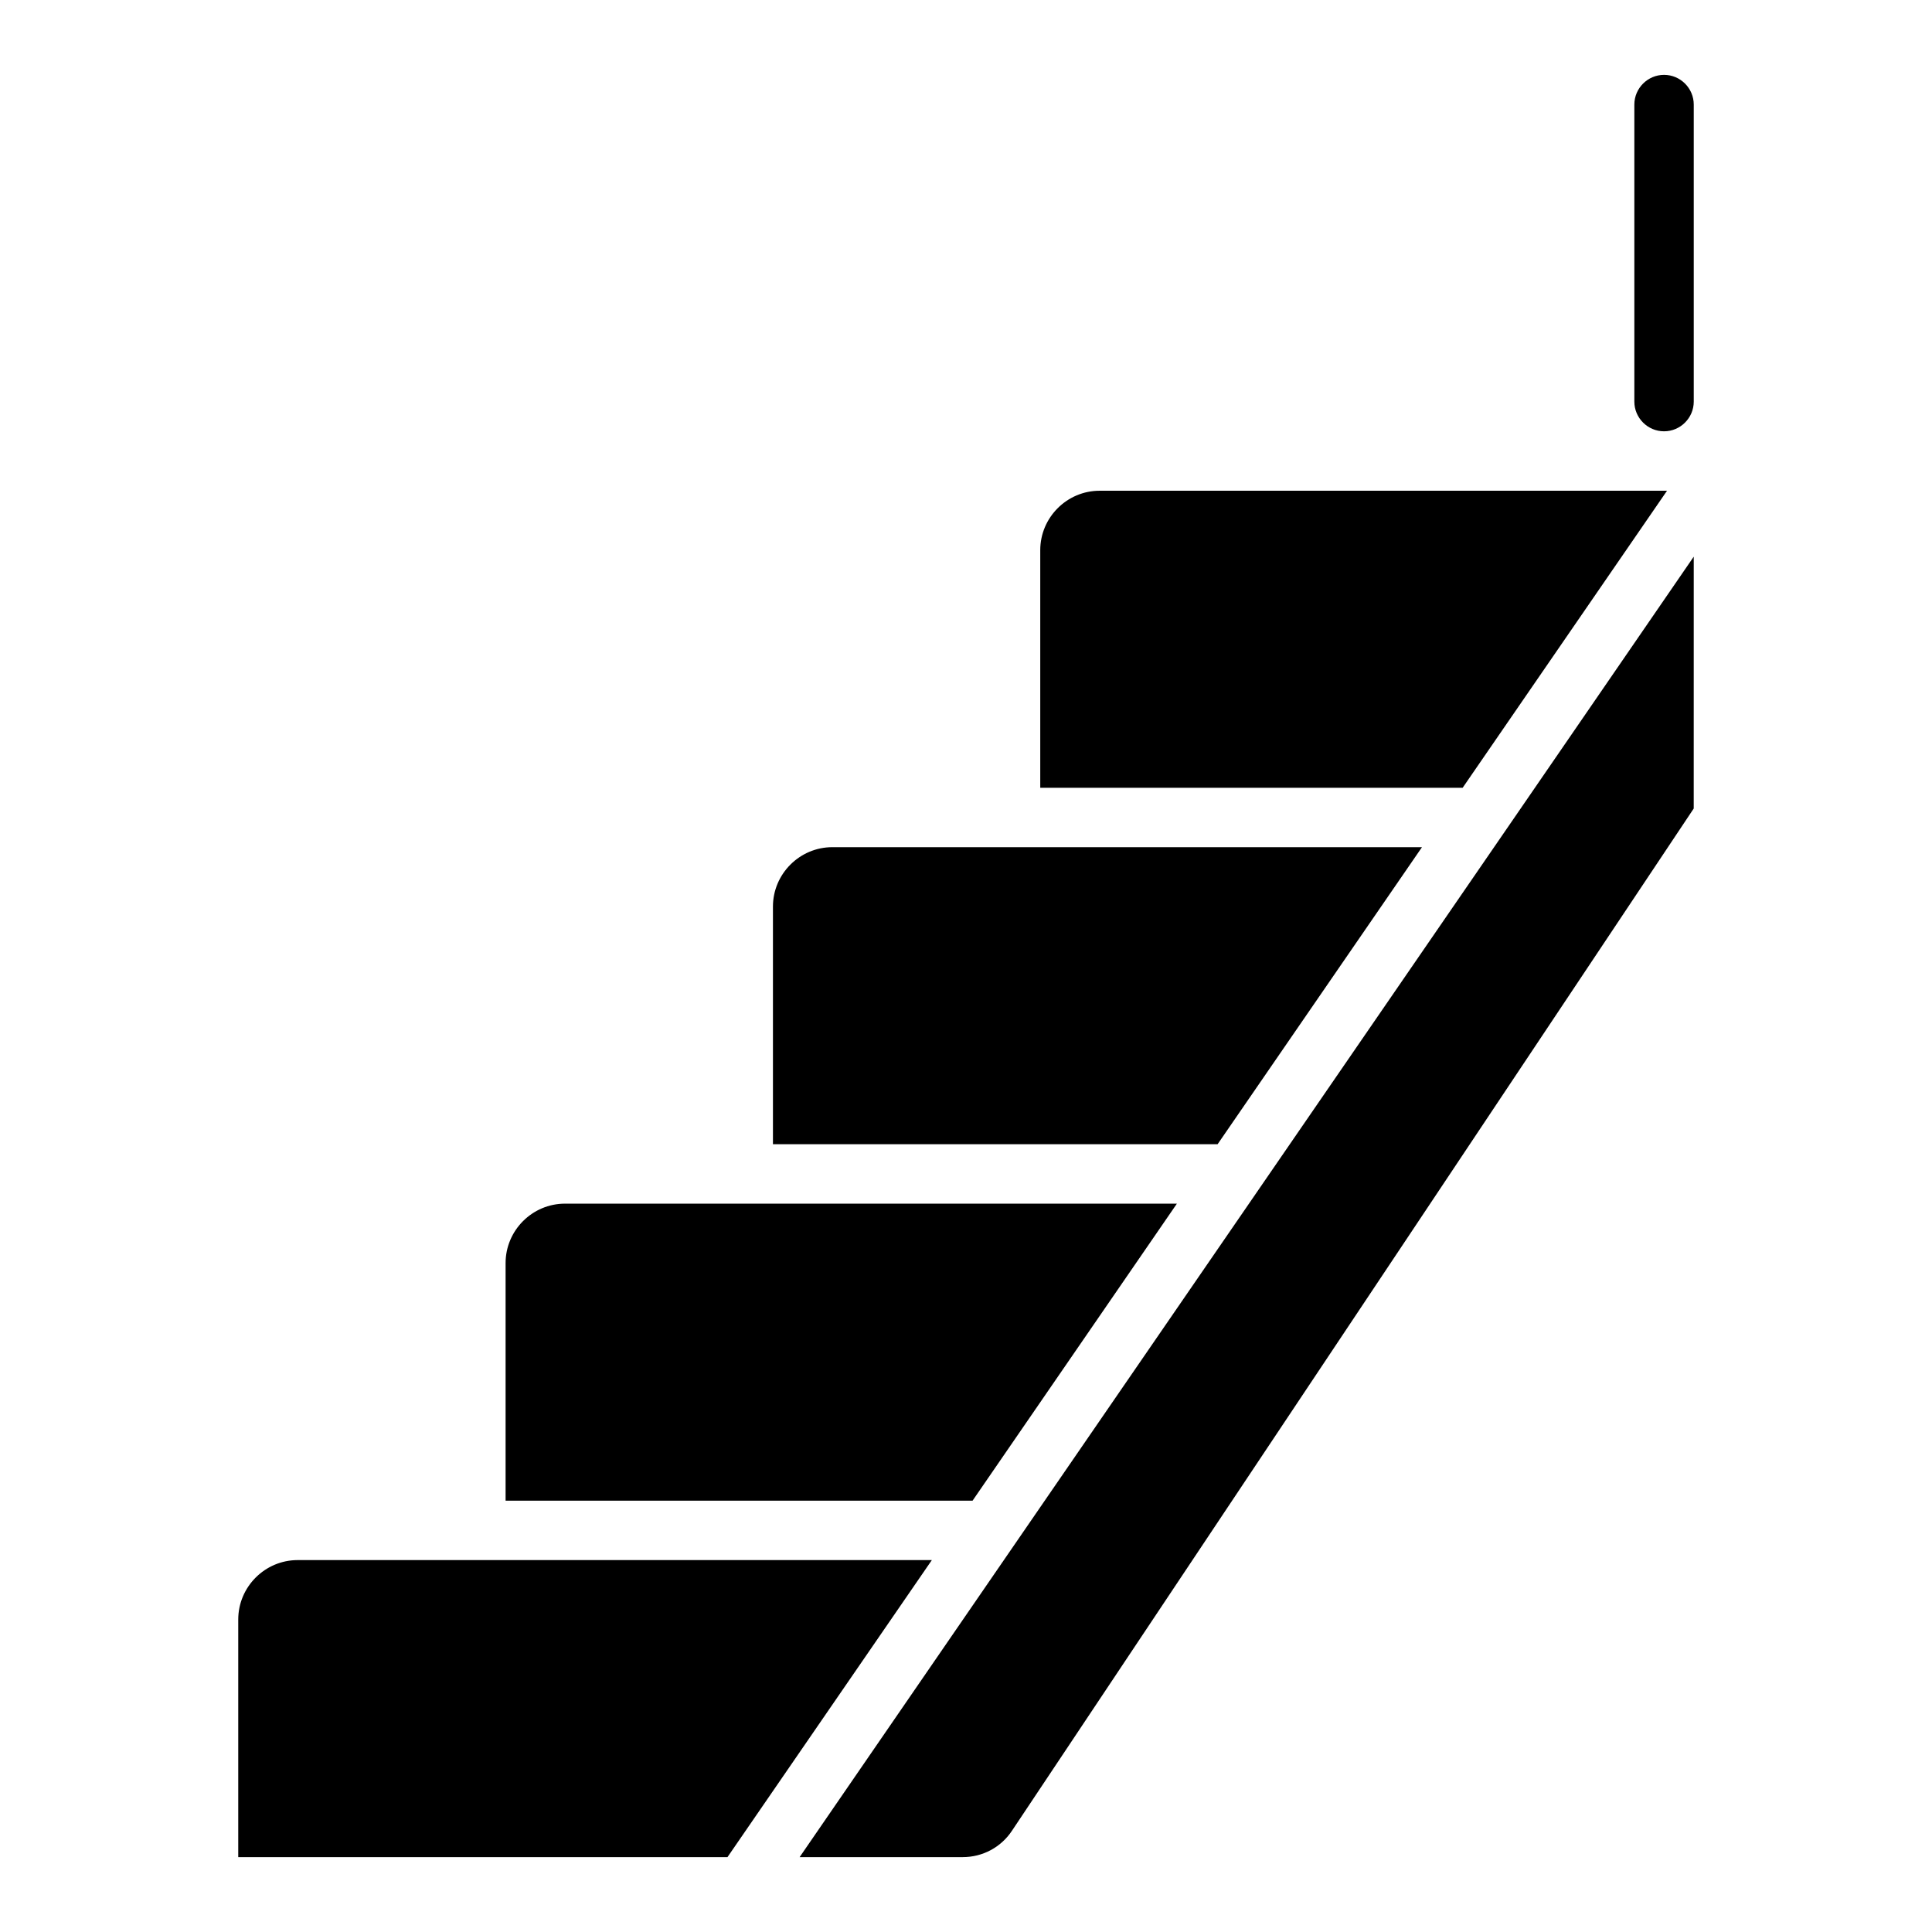 <?xml version="1.0" encoding="UTF-8"?>
<!-- Uploaded to: ICON Repo, www.iconrepo.com, Generator: ICON Repo Mixer Tools -->
<svg fill="#000000" width="800px" height="800px" version="1.1" viewBox="144 144 512 512" xmlns="http://www.w3.org/2000/svg">
 <g>
  <path d="m455.89 462.98h-162.16c-8.66 0-15.742 7.086-15.742 15.742v62.977h123.75z"/>
  <path d="m520.84 368.51h-156.26c-8.66 0-15.742 7.086-15.742 15.742v62.977h117.84z"/>
  <path d="m585.78 274.05h-150.36c-8.66 0-15.742 7.086-15.742 15.742v62.977h111.94z"/>
  <path d="m592.86 291.52-47.391 68.957-189.56 275.68h43.219c5.273 0 10.156-2.598 13.066-7.008l180.66-270.88z"/>
  <path d="m390.95 557.44h-168.07c-8.66 0-15.742 7.086-15.742 15.742v62.977h129.65z"/>
  <path d="m584.99 258.3c4.328 0 7.871-3.543 7.871-7.871v-78.719c0-4.328-3.543-7.871-7.871-7.871-4.328 0-7.871 3.543-7.871 7.871v78.719c-0.004 4.328 3.539 7.871 7.871 7.871z"/>
 </g>
</svg>